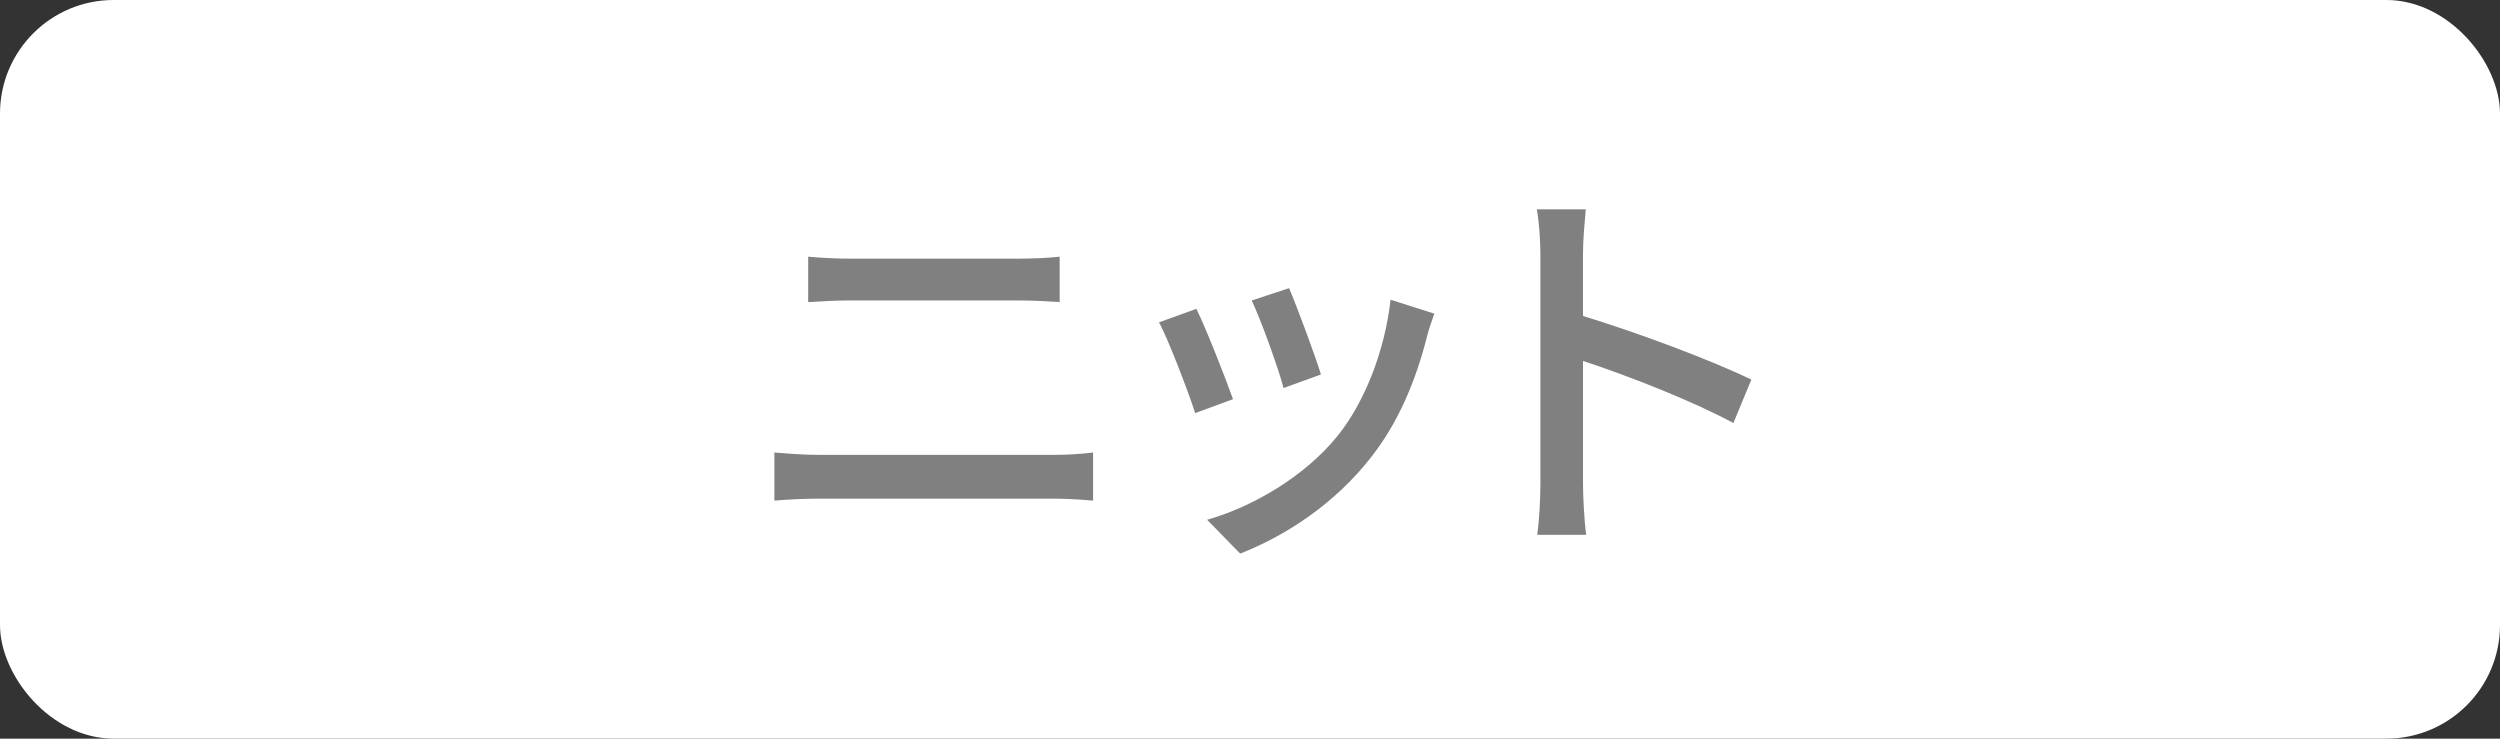 <?xml version="1.0" encoding="UTF-8"?><svg id="_レイヤー_2" xmlns="http://www.w3.org/2000/svg" width="88" height="26" viewBox="0 0 88 26"><rect x="0" y="0" width="88" height="26" fill="#333333" stroke="none"/><g id="layout"><rect width="88" height="26" rx="4" ry="4" style="fill:#fff; stroke-width:0px;"/><path d="M27.258,15.928c.504.041,1.064.084,1.583.084h8.236c.448,0,.952-.028,1.4-.084v1.694c-.462-.042-1.008-.07-1.4-.07h-8.236c-.519,0-1.093.028-1.583.07v-1.694ZM28.448,9.035c.462.043,1.022.07,1.485.07h5.911c.532,0,1.078-.027,1.456-.07v1.598c-.392-.028-.98-.057-1.456-.057h-5.897c-.504,0-1.051.028-1.499.057v-1.598Z" style="fill:gray; stroke-width:0px;"/><path d="M43.401,14.051l-1.331.49c-.238-.743-.966-2.648-1.274-3.194l1.316-.476c.322.644,1.022,2.423,1.289,3.18ZM50.489,11.039c-.126.35-.21.602-.267.84-.378,1.484-.98,2.97-1.961,4.217-1.288,1.652-3.025,2.773-4.608,3.39l-1.162-1.19c1.583-.449,3.432-1.514,4.594-2.956.967-1.204,1.667-3.025,1.863-4.79l1.541.49ZM46.497,13.182l-1.316.477c-.168-.658-.799-2.409-1.121-3.082l1.316-.434c.253.588.938,2.423,1.121,3.039Z" style="fill:gray; stroke-width:0px;"/><path d="M61.017,14.891c-1.484-.799-3.754-1.681-5.295-2.186v4.328c0,.435.042,1.289.112,1.793h-1.723c.069-.49.111-1.246.111-1.793v-8.096c0-.448-.042-1.093-.126-1.568h1.724c-.042.462-.099,1.078-.099,1.568v2.186c1.85.56,4.524,1.555,5.926,2.24l-.631,1.527Z" style="fill:gray; stroke-width:0px;"/></g></svg>